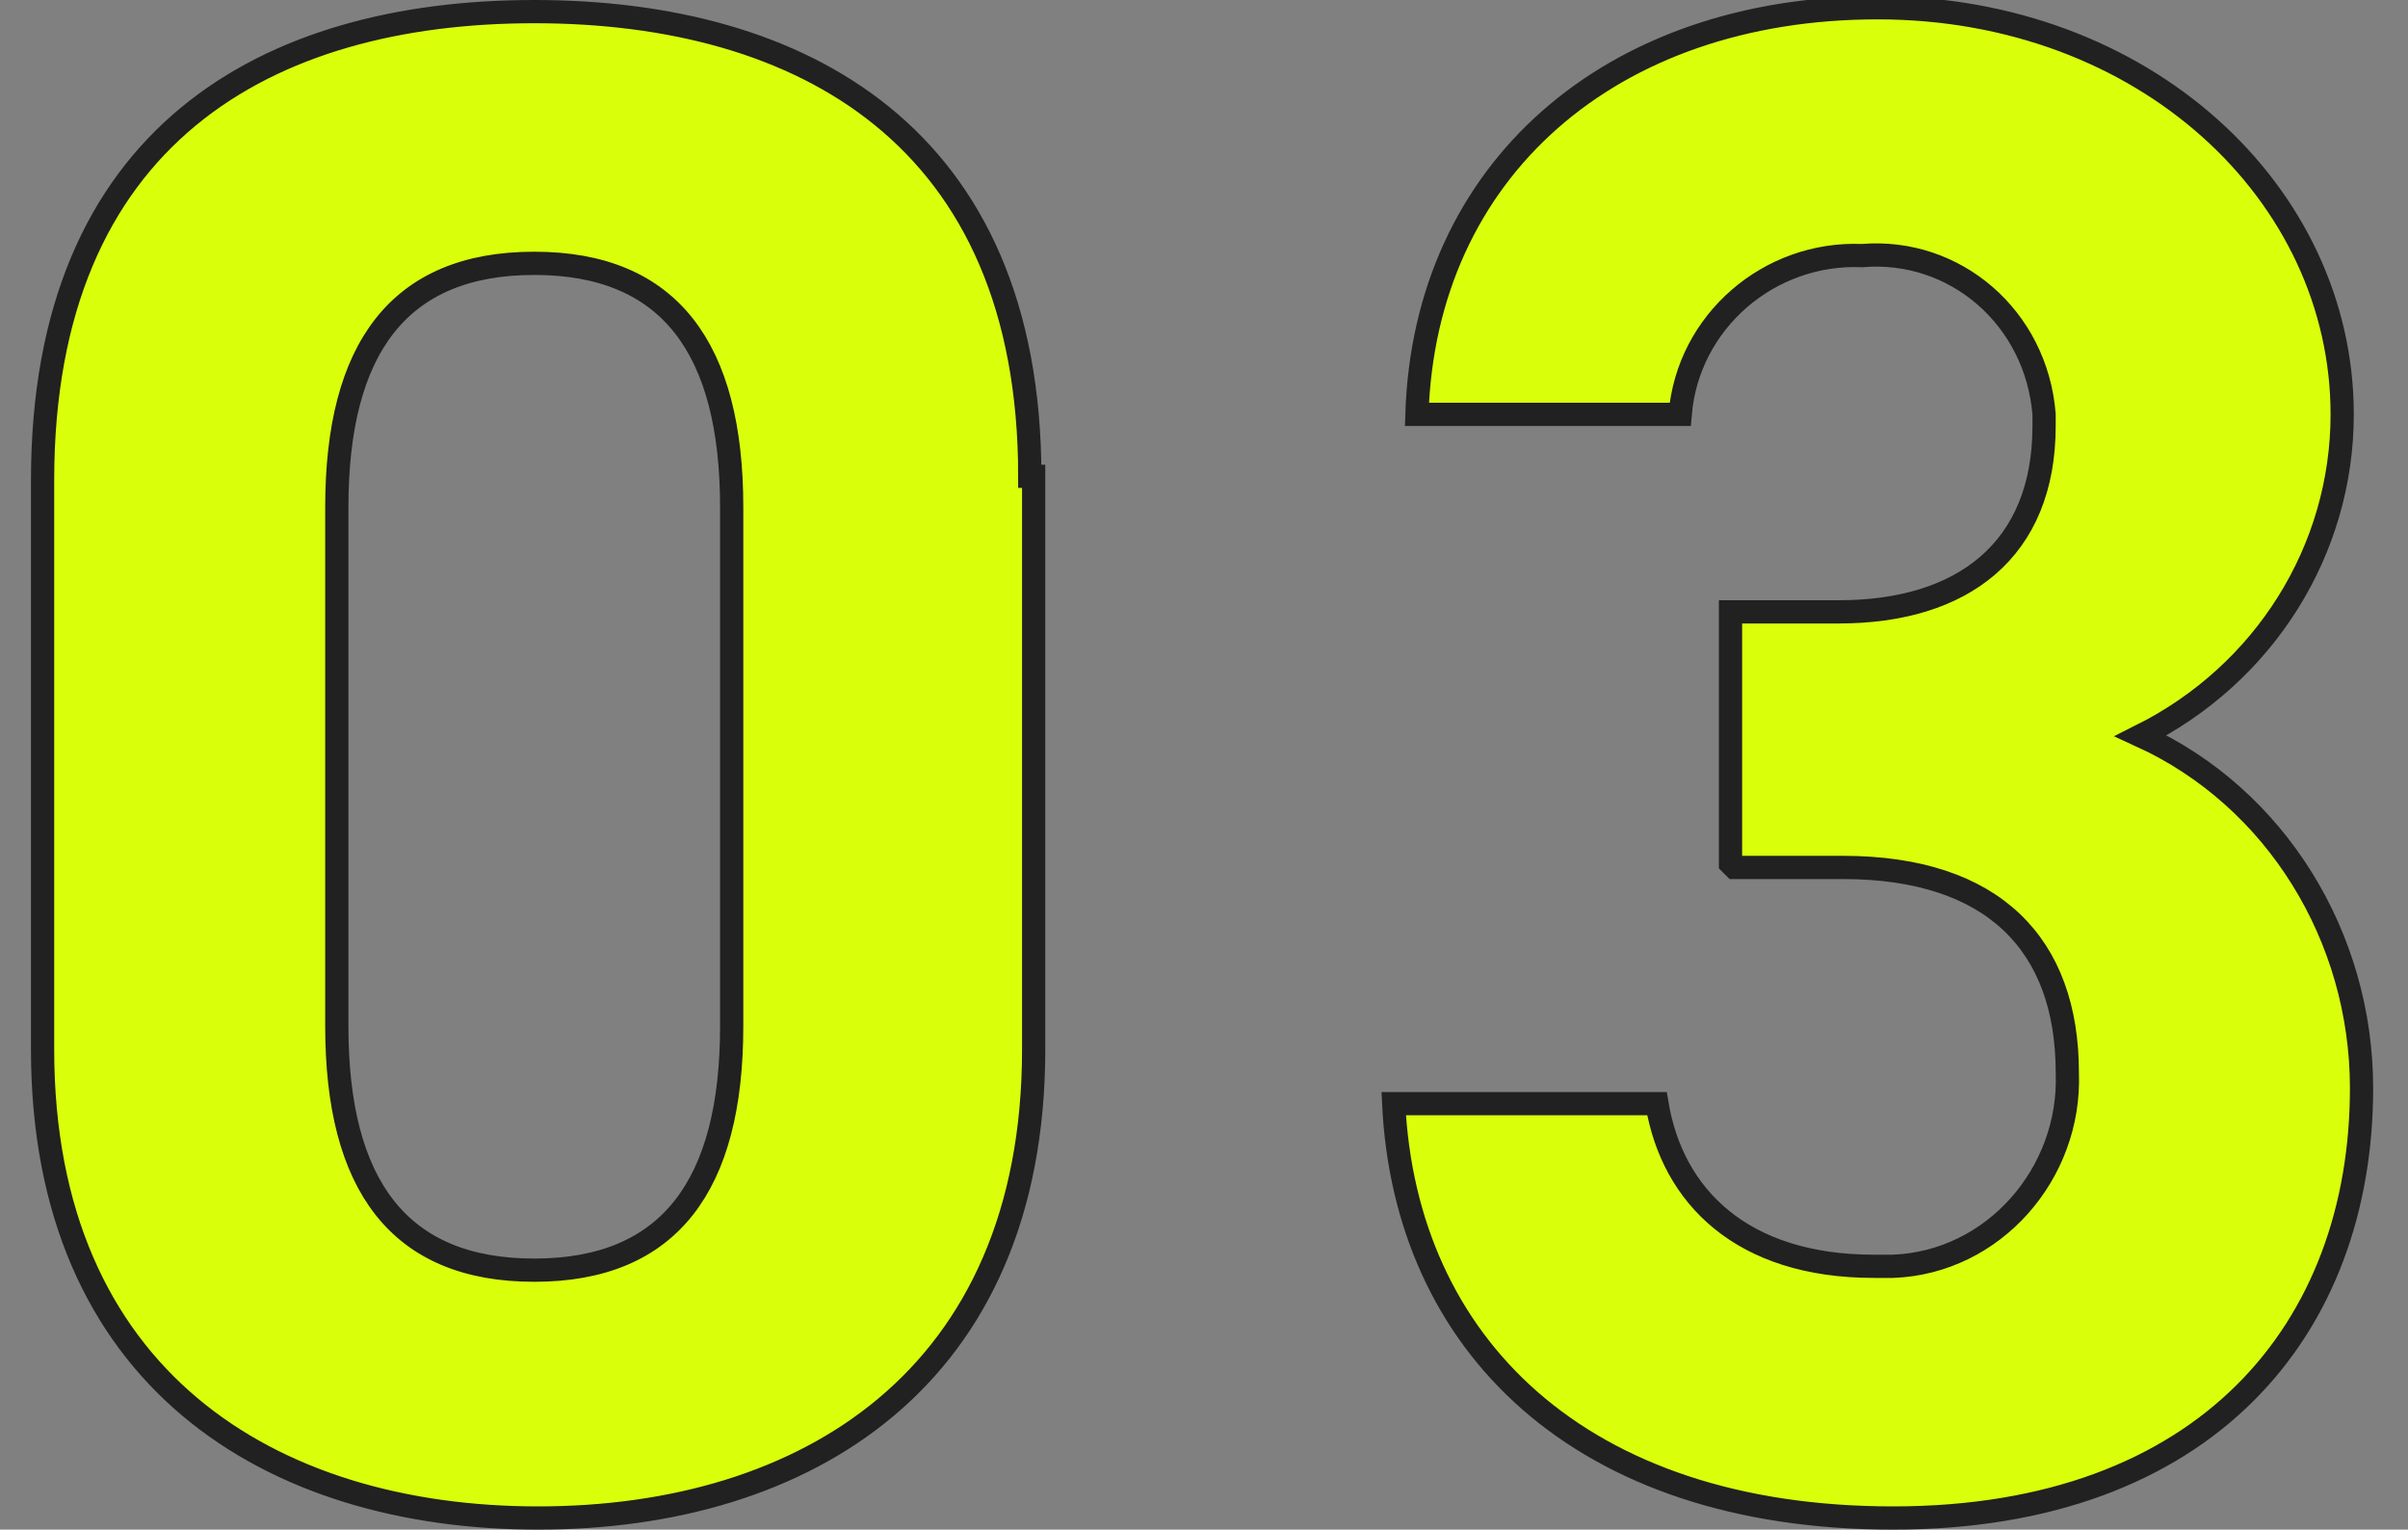 <?xml version="1.0" encoding="UTF-8"?>
<svg id="_レイヤー_1" data-name="レイヤー_1" xmlns="http://www.w3.org/2000/svg" version="1.1" viewBox="0 0 62.2 39.5">
  <rect x="0" y="0" width="62.2" height="39.5" fill="#808080" stroke="none"/>
  <!-- Generator: Adobe Illustrator 29.3.1, SVG Export Plug-In . SVG Version: 2.1.0 Build 151)  -->
  <defs>
    <style>
      .st0 {
        fill: #daff0b;
        stroke: #212121;
        stroke-width: .6px;
      }
    </style>
  </defs>
  <path id="_パス_312438" data-name="パス_312438" class="st0" d="M26.6,12.3C26.6,3.5,20.7.3,13.8.3S1.1,3.5,1.1,12.4v14.7c0,8.5,5.9,12.1,12.8,12.1s12.8-3.6,12.8-12.1v-14.8ZM18.9,13.1v13.4c0,4.1-1.6,6.3-5.1,6.3s-5.1-2.2-5.1-6.3v-13.4c0-4.1,1.6-6.3,5.1-6.3s5.1,2.2,5.1,6.3ZM44.8,22.4h2.8c3.9,0,5.8,2,5.8,5.3.1,2.6-1.9,4.9-4.5,5-.2,0-.3,0-.5,0-3.4,0-5.2-1.8-5.6-4.2h-6.8c.3,6.2,4.8,10.7,12.9,10.7s12.1-4.9,12.1-11.1c0-3.9-2.2-7.5-5.7-9.1,3.2-1.6,5.2-4.8,5.2-8.3,0-5.7-5.1-10.5-12-10.5s-11.7,4.2-11.9,10.5h6.8c.2-2.4,2.3-4.2,4.7-4.1,2.4-.2,4.5,1.6,4.7,4.1,0,.1,0,.2,0,.3,0,3.2-2.1,4.8-5.3,4.8h-2.8v6.5Z"/>
</svg>